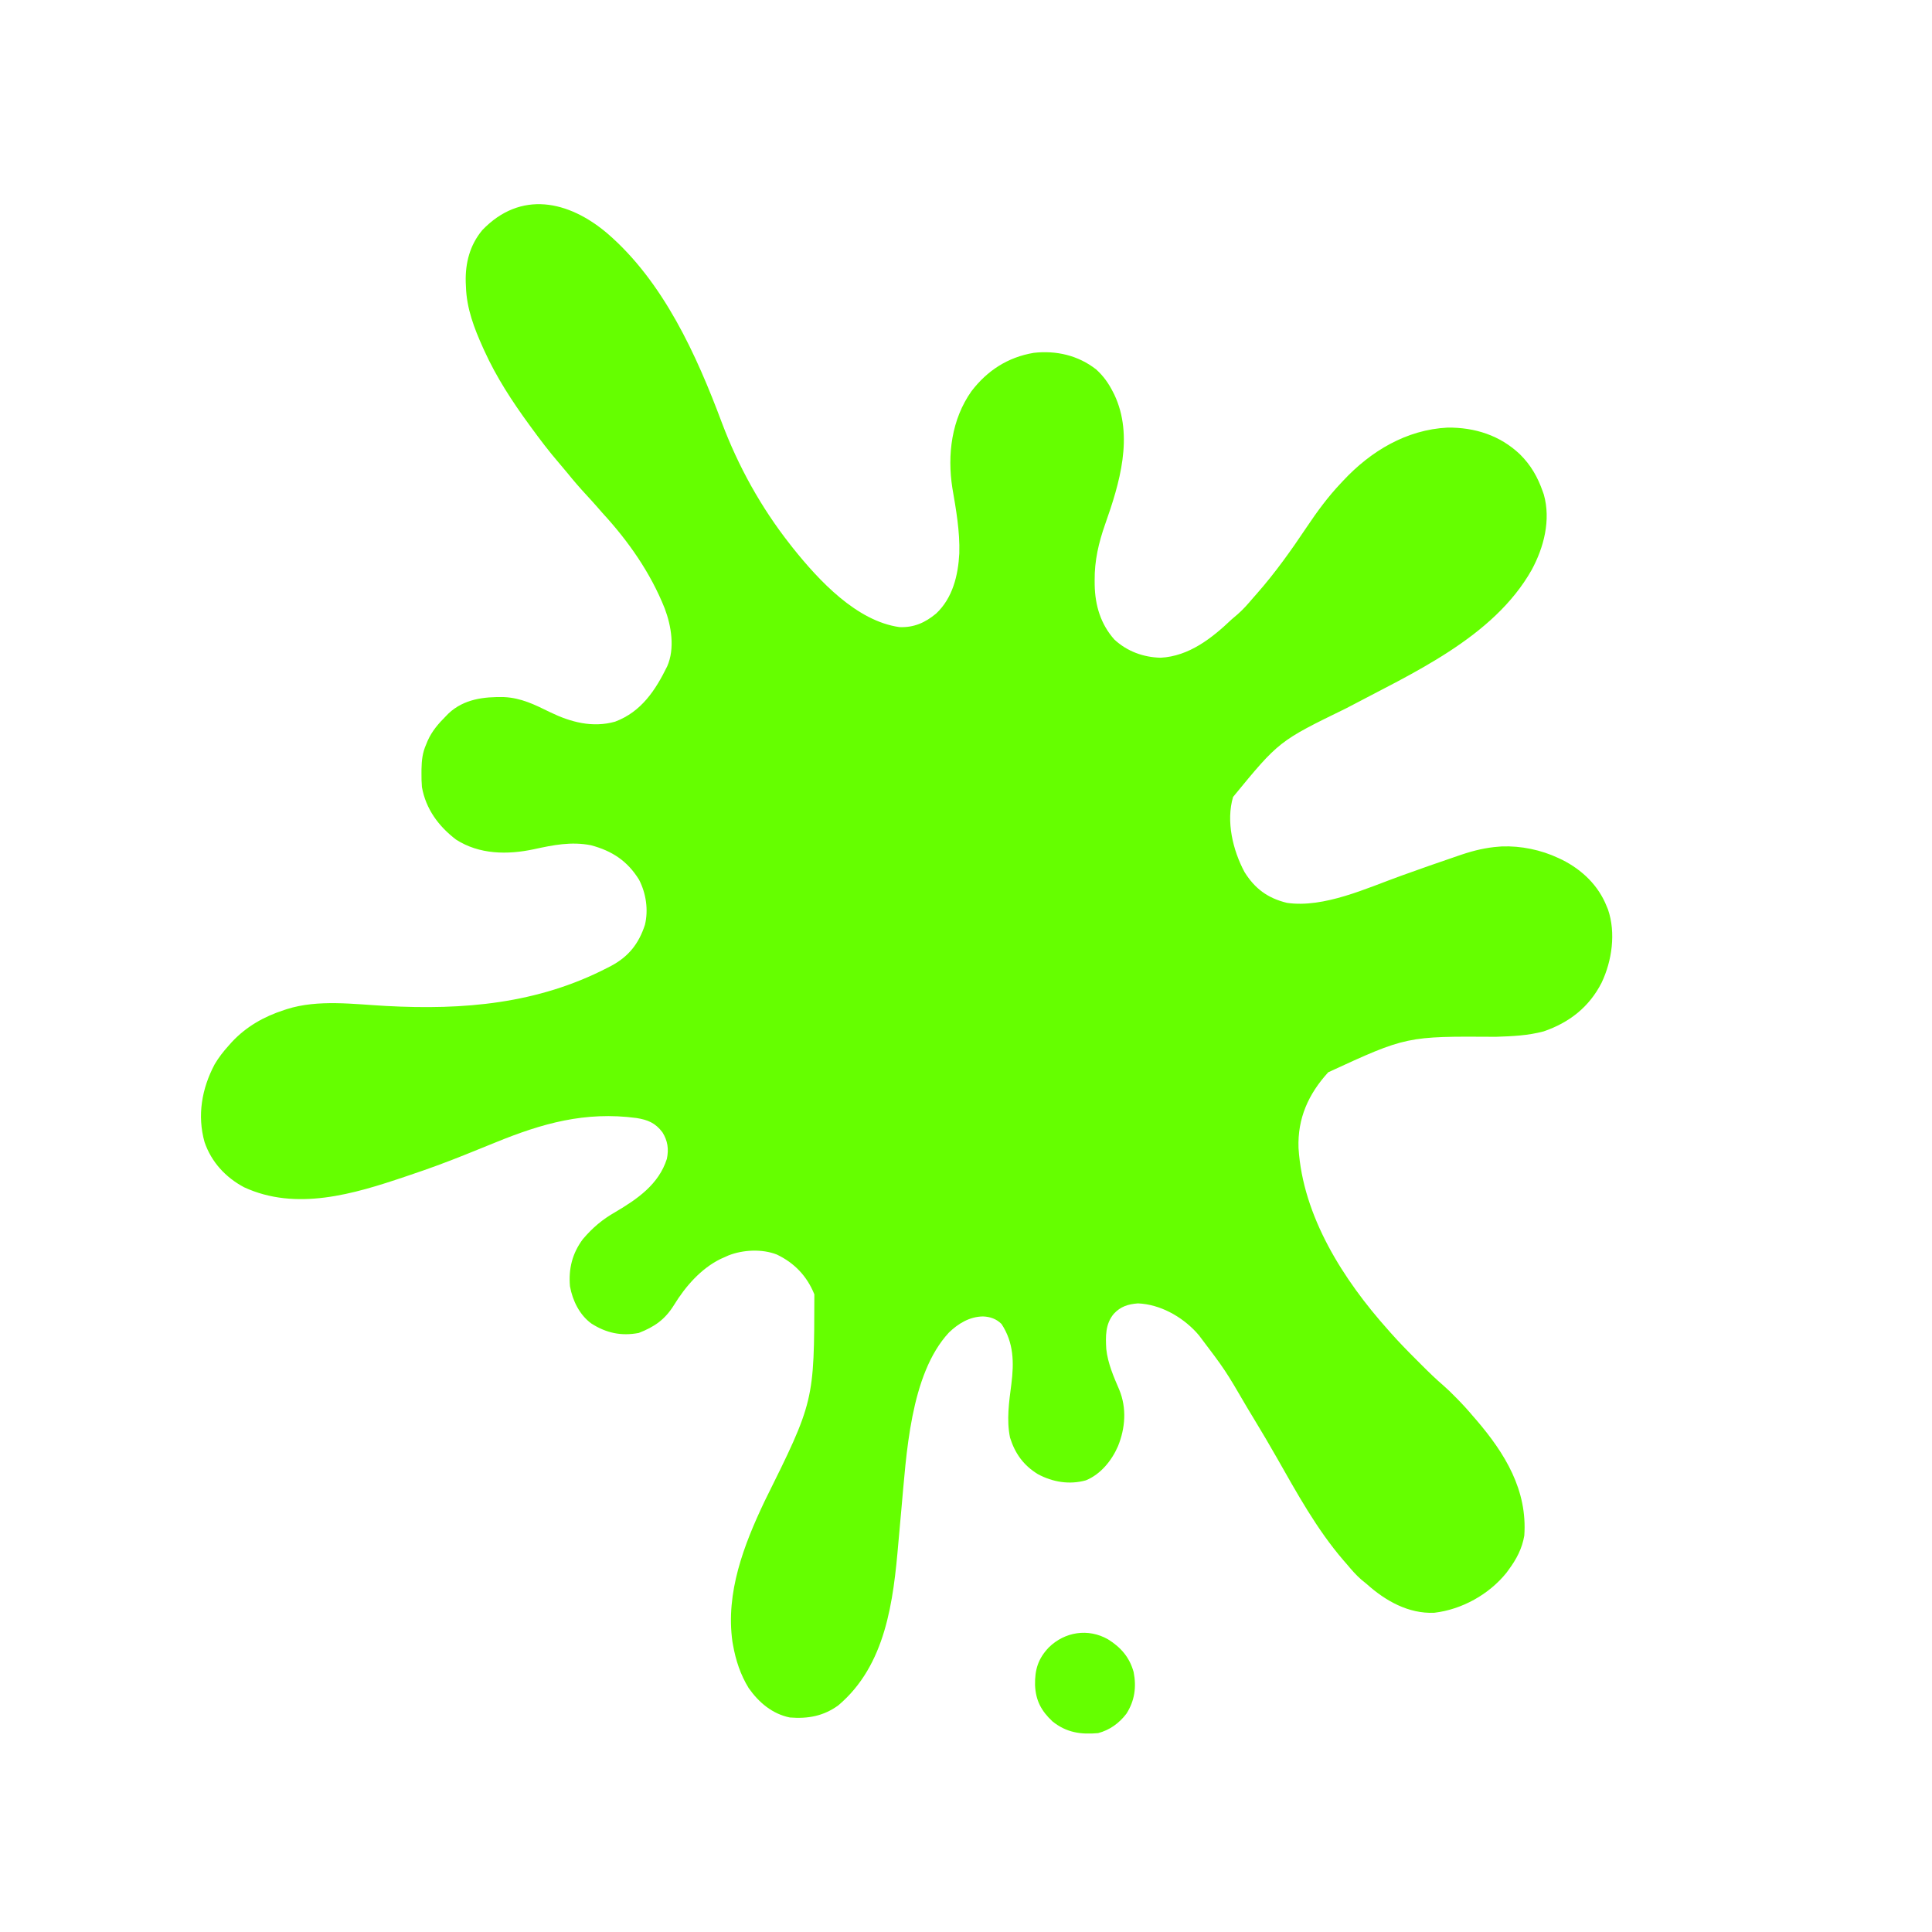 <svg version="1.1" xmlns="http://www.w3.org/2000/svg" width="1360" height="1360">
<path d="M0 0 C39.369 33.956 62.716 85.466 80.563 133.214 C92.145 163.965 108.122 192.827 128.419 218.657 C129.189 219.64 129.959 220.624 130.751 221.637 C148.893 244.29 175.386 272.898 205.623 277.102 C215.797 277.493 223.65 274.003 231.388 267.559 C243.039 256.648 246.904 240.67 247.705 225.184 C248.159 209.686 245.45 194.47 242.826 179.25 C239.133 155.676 242.275 130.87 256.263 111.043 C267.407 96.473 281.861 87.119 300.068 84.04 C315.9 82.231 331.392 85.803 344.033 95.704 C349.197 100.374 352.725 105.384 355.857 111.532 C356.175 112.155 356.493 112.778 356.821 113.42 C370.632 142.588 360.459 176.197 350.342 204.775 C345.79 217.729 342.843 230.377 342.982 244.219 C342.99 245.298 342.997 246.376 343.005 247.487 C343.299 261.772 347.195 275.06 356.919 285.907 C365.901 294.205 377.294 298.348 389.419 298.657 C409.419 297.607 425.505 284.899 439.419 271.657 C440.83 270.441 442.246 269.232 443.669 268.032 C447.659 264.549 451.008 260.696 454.419 256.657 C455.27 255.694 456.121 254.731 456.998 253.739 C470.028 238.948 481.408 222.962 492.346 206.585 C499.666 195.656 507.35 185.211 516.419 175.657 C516.915 175.123 517.411 174.589 517.922 174.039 C537.373 153.195 562.399 138.134 591.419 136.657 C610.644 136.48 628.253 142.112 642.307 155.399 C650.061 163.072 654.82 171.406 658.419 181.657 C658.667 182.359 658.914 183.062 659.169 183.786 C664.221 201.713 659.217 220.974 650.611 236.844 C623.628 284.589 566.324 309.659 520 334.279 C472.717 357.334 472.717 357.334 440.419 396.657 C435.353 413.787 440.267 434.188 448.443 449.461 C455.739 461.257 464.952 467.979 478.365 471.211 C504.388 475.005 534.61 460.804 558.482 452.219 C571.806 447.456 585.129 442.697 598.541 438.184 C599.506 437.856 600.471 437.528 601.466 437.19 C610.001 434.344 618.431 432.304 627.419 431.657 C628.119 431.603 628.819 431.548 629.541 431.493 C643.07 430.977 657.225 433.919 669.419 439.657 C670.831 440.32 670.831 440.32 672.271 440.997 C686.213 448.085 697.586 458.947 703.419 473.657 C703.717 474.371 704.015 475.085 704.322 475.821 C709.992 492.284 707.167 512.04 699.837 527.42 C691.102 544.569 677.127 555.47 659.064 561.684 C647.908 564.661 636.988 565.111 625.502 565.49 C562.51 565.088 562.51 565.088 507.419 590.461 C493.451 605.794 485.742 622.894 486.497 643.792 C489.462 691.861 518.191 736.728 549.419 771.657 C550.057 772.381 550.695 773.106 551.352 773.853 C556.996 780.215 562.89 786.282 568.913 792.281 C570.487 793.849 572.056 795.424 573.625 796.999 C578.504 801.881 583.431 806.652 588.678 811.143 C591.399 813.508 593.946 816.034 596.482 818.594 C596.999 819.114 597.515 819.635 598.048 820.17 C602.015 824.192 605.787 828.33 609.419 832.657 C610.165 833.513 610.91 834.369 611.677 835.25 C631.898 858.83 647.701 884.684 645.419 916.657 C643.862 925.825 639.895 933.227 634.419 940.657 C633.919 941.341 633.419 942.026 632.904 942.731 C620.599 958.05 601.504 968.637 582.107 970.93 C563.887 971.801 547.491 962.41 534.419 950.657 C533.171 949.635 531.921 948.613 530.669 947.594 C526.853 944.283 523.663 940.52 520.419 936.657 C519.703 935.839 518.986 935.022 518.248 934.18 C499.364 912.273 485.421 886.782 471.187 861.749 C465.956 852.554 460.586 843.455 455.092 834.416 C453.52 831.823 451.958 829.226 450.397 826.627 C434.923 800.079 434.923 800.079 416.419 775.657 C415.749 774.892 415.079 774.128 414.388 773.34 C404.031 762.252 388.966 753.805 373.482 753.157 C366.594 753.682 361.249 755.308 356.482 760.469 C350.433 767.633 350.655 776.44 351.172 785.333 C352.237 795.35 356.407 804.882 360.349 814.043 C365.618 826.908 364.582 840.937 359.419 853.657 C355.042 863.78 347.157 873.548 336.755 877.727 C325.214 880.943 313.402 878.955 303.033 873.372 C292.949 867.226 286.943 858.862 283.419 847.657 C280.842 835.161 282.737 822.431 284.352 809.933 C286.268 794.85 286.083 780.826 277.419 767.657 C273.783 764.055 269.426 762.519 264.357 762.344 C254.942 762.497 247.068 767.27 240.419 773.657 C212.95 803.211 210.435 860.34 206.912 898.297 C206.847 898.992 206.783 899.686 206.716 900.401 C206.064 907.444 205.427 914.488 204.824 921.536 C201.299 962.611 196.075 1007.785 162.521 1036.125 C152.135 1043.693 141.062 1045.675 128.419 1044.657 C116.024 1042.133 106.55 1034.062 99.423 1023.926 C93.647 1014.501 90.353 1004.494 88.419 993.657 C88.288 992.926 88.156 992.195 88.021 991.442 C83.094 956.754 96.058 923.154 110.635 892.455 C145.555 822.088 145.555 822.088 145.669 746.782 C140.496 733.971 131.65 724.671 119.216 718.75 C108.836 714.691 95.439 715.37 85.177 719.411 C84.267 719.822 83.357 720.233 82.419 720.657 C81.509 721.058 80.599 721.459 79.662 721.872 C65.75 728.708 54.834 741.318 46.857 754.344 C40.497 764.57 33.131 769.658 22.044 773.969 C9.725 776.306 -0.835 774.024 -11.327 767.309 C-19.664 761.197 -24.506 751.227 -26.358 741.157 C-27.459 728.798 -24.705 717.862 -17.268 707.907 C-10.388 699.841 -3.625 694.108 5.607 688.844 C21.054 679.71 36.138 669.405 41.853 651.415 C43.275 644.493 42.465 638.738 38.732 632.719 C33.722 626.071 28.374 623.94 20.419 622.657 C-15.649 617.863 -45.989 626.433 -78.995 639.941 C-85.087 642.432 -91.193 644.888 -97.299 647.344 C-98.479 647.819 -99.658 648.294 -100.873 648.783 C-113.322 653.781 -125.853 658.411 -138.581 662.657 C-139.825 663.078 -141.07 663.5 -142.353 663.935 C-178.506 676.166 -219.019 688.381 -255.768 671.407 C-268.792 664.462 -278.759 653.69 -283.581 639.657 C-288.86 620.824 -285.534 601.941 -276.491 584.872 C-273.616 580.033 -270.358 575.819 -266.581 571.657 C-265.842 570.825 -265.103 569.994 -264.342 569.137 C-254.112 558.238 -241.733 551.223 -227.581 546.657 C-226.948 546.446 -226.316 546.236 -225.665 546.02 C-203.62 539.024 -178.498 542.57 -155.736 543.797 C-101.176 546.732 -49.155 542.322 0.044 516.907 C0.891 516.471 1.737 516.036 2.609 515.588 C14.968 508.976 22.05 499.992 26.419 486.657 C28.946 476.127 27.224 464.59 22.294 454.969 C14.133 441.716 3.274 434.614 -11.581 430.657 C-25.491 427.926 -38.14 430.499 -51.76 433.465 C-70.299 437.428 -90.179 437.23 -106.581 426.657 C-118.874 417.277 -127.847 405.108 -130.581 389.657 C-130.868 386.36 -130.915 383.09 -130.893 379.782 C-130.886 378.455 -130.886 378.455 -130.878 377.101 C-130.766 370.844 -130.167 365.417 -127.581 359.657 C-127.252 358.845 -126.923 358.033 -126.584 357.196 C-123.485 350.224 -118.937 345.023 -113.581 339.657 C-113.003 339.068 -112.426 338.479 -111.831 337.872 C-101.027 327.718 -86.985 326.06 -72.858 326.36 C-60.709 326.885 -51.053 331.746 -40.339 337.002 C-25.865 344.032 -10.505 348.124 5.419 343.657 C23.849 336.716 33.791 321.612 42.107 304.653 C47.594 292.126 45.02 276.327 40.322 263.921 C30.266 238.696 14.744 216.569 -3.581 196.657 C-4.71 195.369 -5.835 194.078 -6.956 192.782 C-9.431 189.934 -11.965 187.15 -14.53 184.383 C-19.307 179.226 -23.872 173.965 -28.28 168.485 C-30.319 165.978 -32.404 163.521 -34.514 161.073 C-41.264 153.221 -47.482 145.022 -53.581 136.657 C-54.072 135.987 -54.563 135.316 -55.069 134.626 C-67.031 118.24 -78.185 101.166 -86.581 82.657 C-87.097 81.524 -87.097 81.524 -87.623 80.368 C-93.811 66.627 -99.072 52.905 -99.581 37.657 C-99.632 36.534 -99.684 35.411 -99.737 34.254 C-100.088 20.782 -96.854 8.213 -88.096 -2.335 C-61.054 -30.524 -27.348 -23.242 0 0 Z " fill="#65FF00" transform="translate(427.581,164.343)"/>
<path d="M0 0 C9.044 5.635 15.124 12.639 18 23 C20.076 33.508 18.756 43.22 12.938 52.312 C7.833 59.029 1.186 63.845 -7 66 C-19.211 67.098 -29.345 65.631 -39.117 57.758 C-47.046 50.356 -50.937 43.007 -51.4 32.17 C-51.591 21.331 -49.25 13.6 -41.711 5.68 C-30.468 -5.358 -13.953 -7.977 0 0 Z " fill="#65FF00" transform="translate(780,1154)"/>
</svg>
